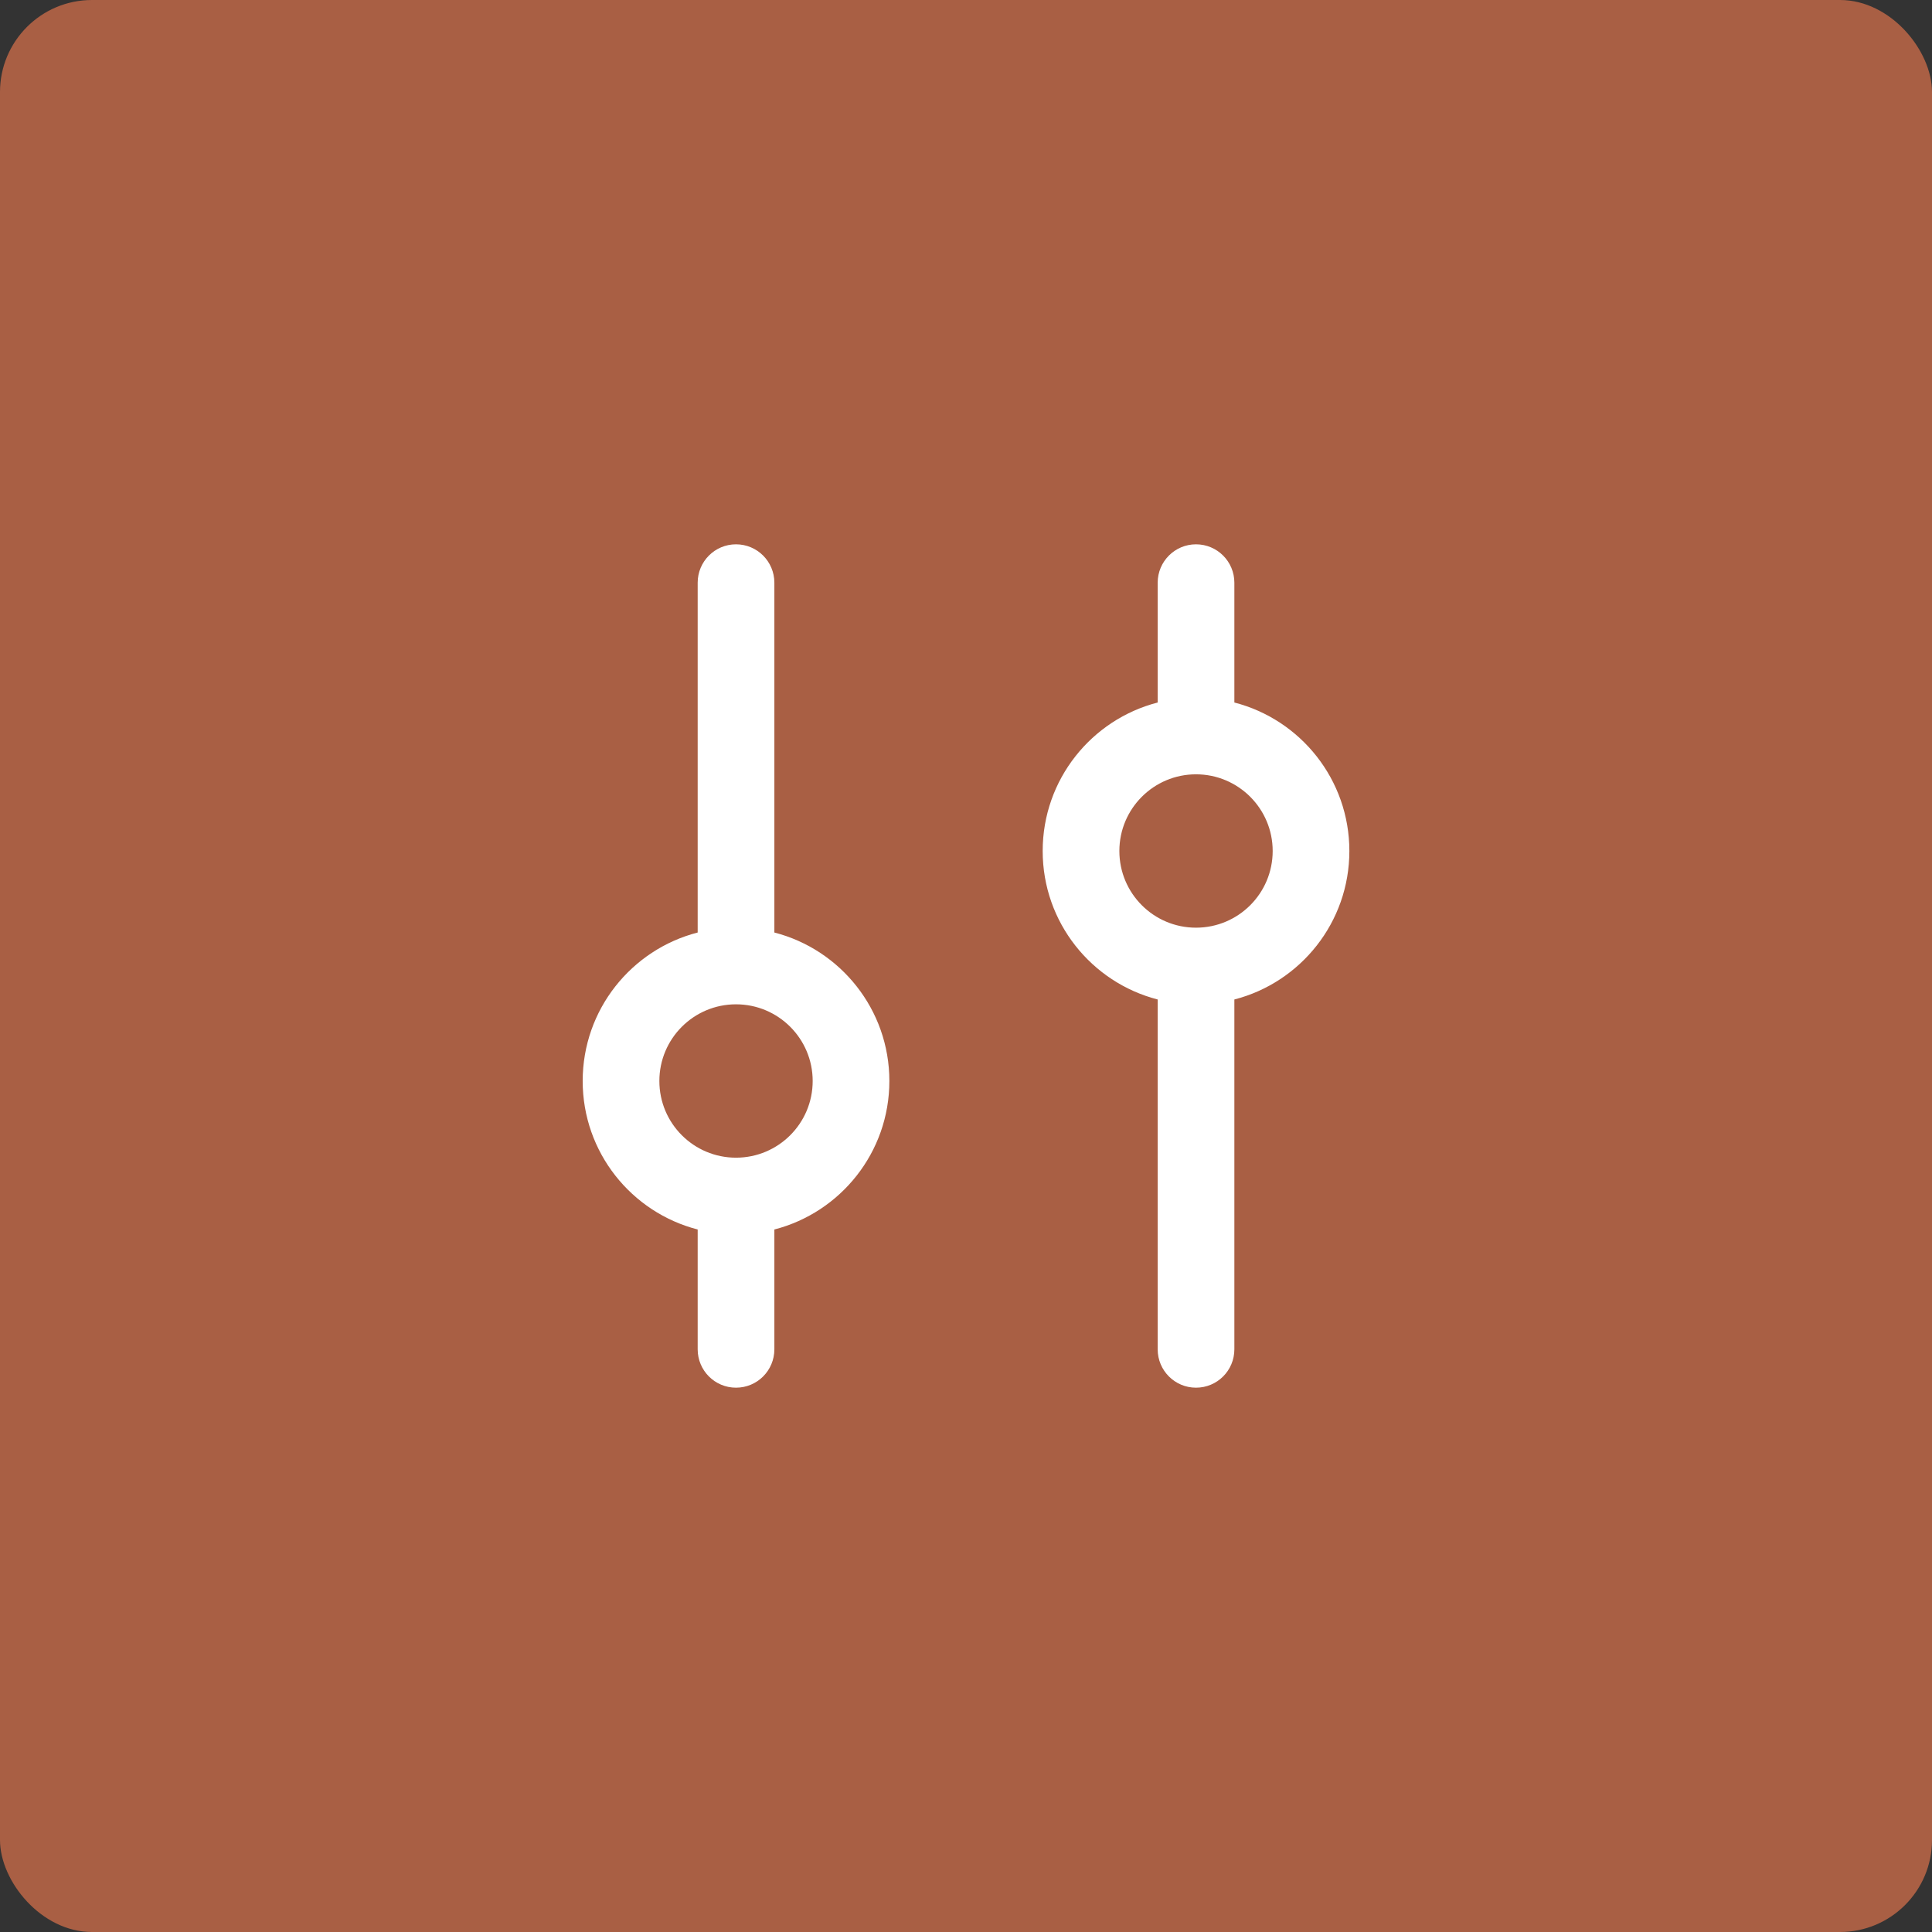 <?xml version="1.0" encoding="UTF-8"?> <svg xmlns="http://www.w3.org/2000/svg" width="42" height="42" viewBox="0 0 42 42" fill="none"><rect x="0" y="0" width="42" height="42" fill="#333333" stroke="none"/><rect width="42" height="42" rx="2" fill="#A95F44"></rect><path d="M16 11.833C16.461 11.833 16.834 12.207 16.834 12.667V20.272C18.271 20.642 19.334 21.947 19.334 23.5C19.334 25.053 18.271 26.358 16.834 26.728V29.333C16.834 29.794 16.461 30.167 16 30.167C15.54 30.167 15.167 29.794 15.167 29.333V26.728C13.729 26.358 12.667 25.053 12.667 23.5C12.667 21.947 13.729 20.642 15.167 20.272V12.667C15.167 12.207 15.54 11.833 16 11.833ZM26 11.833C26.461 11.833 26.834 12.207 26.834 12.667V15.272C28.271 15.642 29.334 16.947 29.334 18.5C29.334 20.053 28.271 21.358 26.834 21.728V29.333C26.834 29.794 26.461 30.167 26 30.167C25.54 30.167 25.167 29.794 25.167 29.333V21.728C23.729 21.358 22.667 20.053 22.667 18.5C22.667 16.947 23.729 15.642 25.167 15.272V12.667C25.167 12.207 25.54 11.833 26 11.833ZM26 16.833C25.08 16.833 24.334 17.58 24.334 18.5C24.334 19.421 25.08 20.167 26 20.167C26.921 20.167 27.667 19.421 27.667 18.5C27.667 17.58 26.921 16.833 26 16.833ZM16 21.833C15.08 21.833 14.334 22.58 14.334 23.5C14.334 24.421 15.08 25.167 16 25.167C16.921 25.167 17.667 24.421 17.667 23.5C17.667 22.58 16.921 21.833 16 21.833Z" fill="white"></path></svg> 